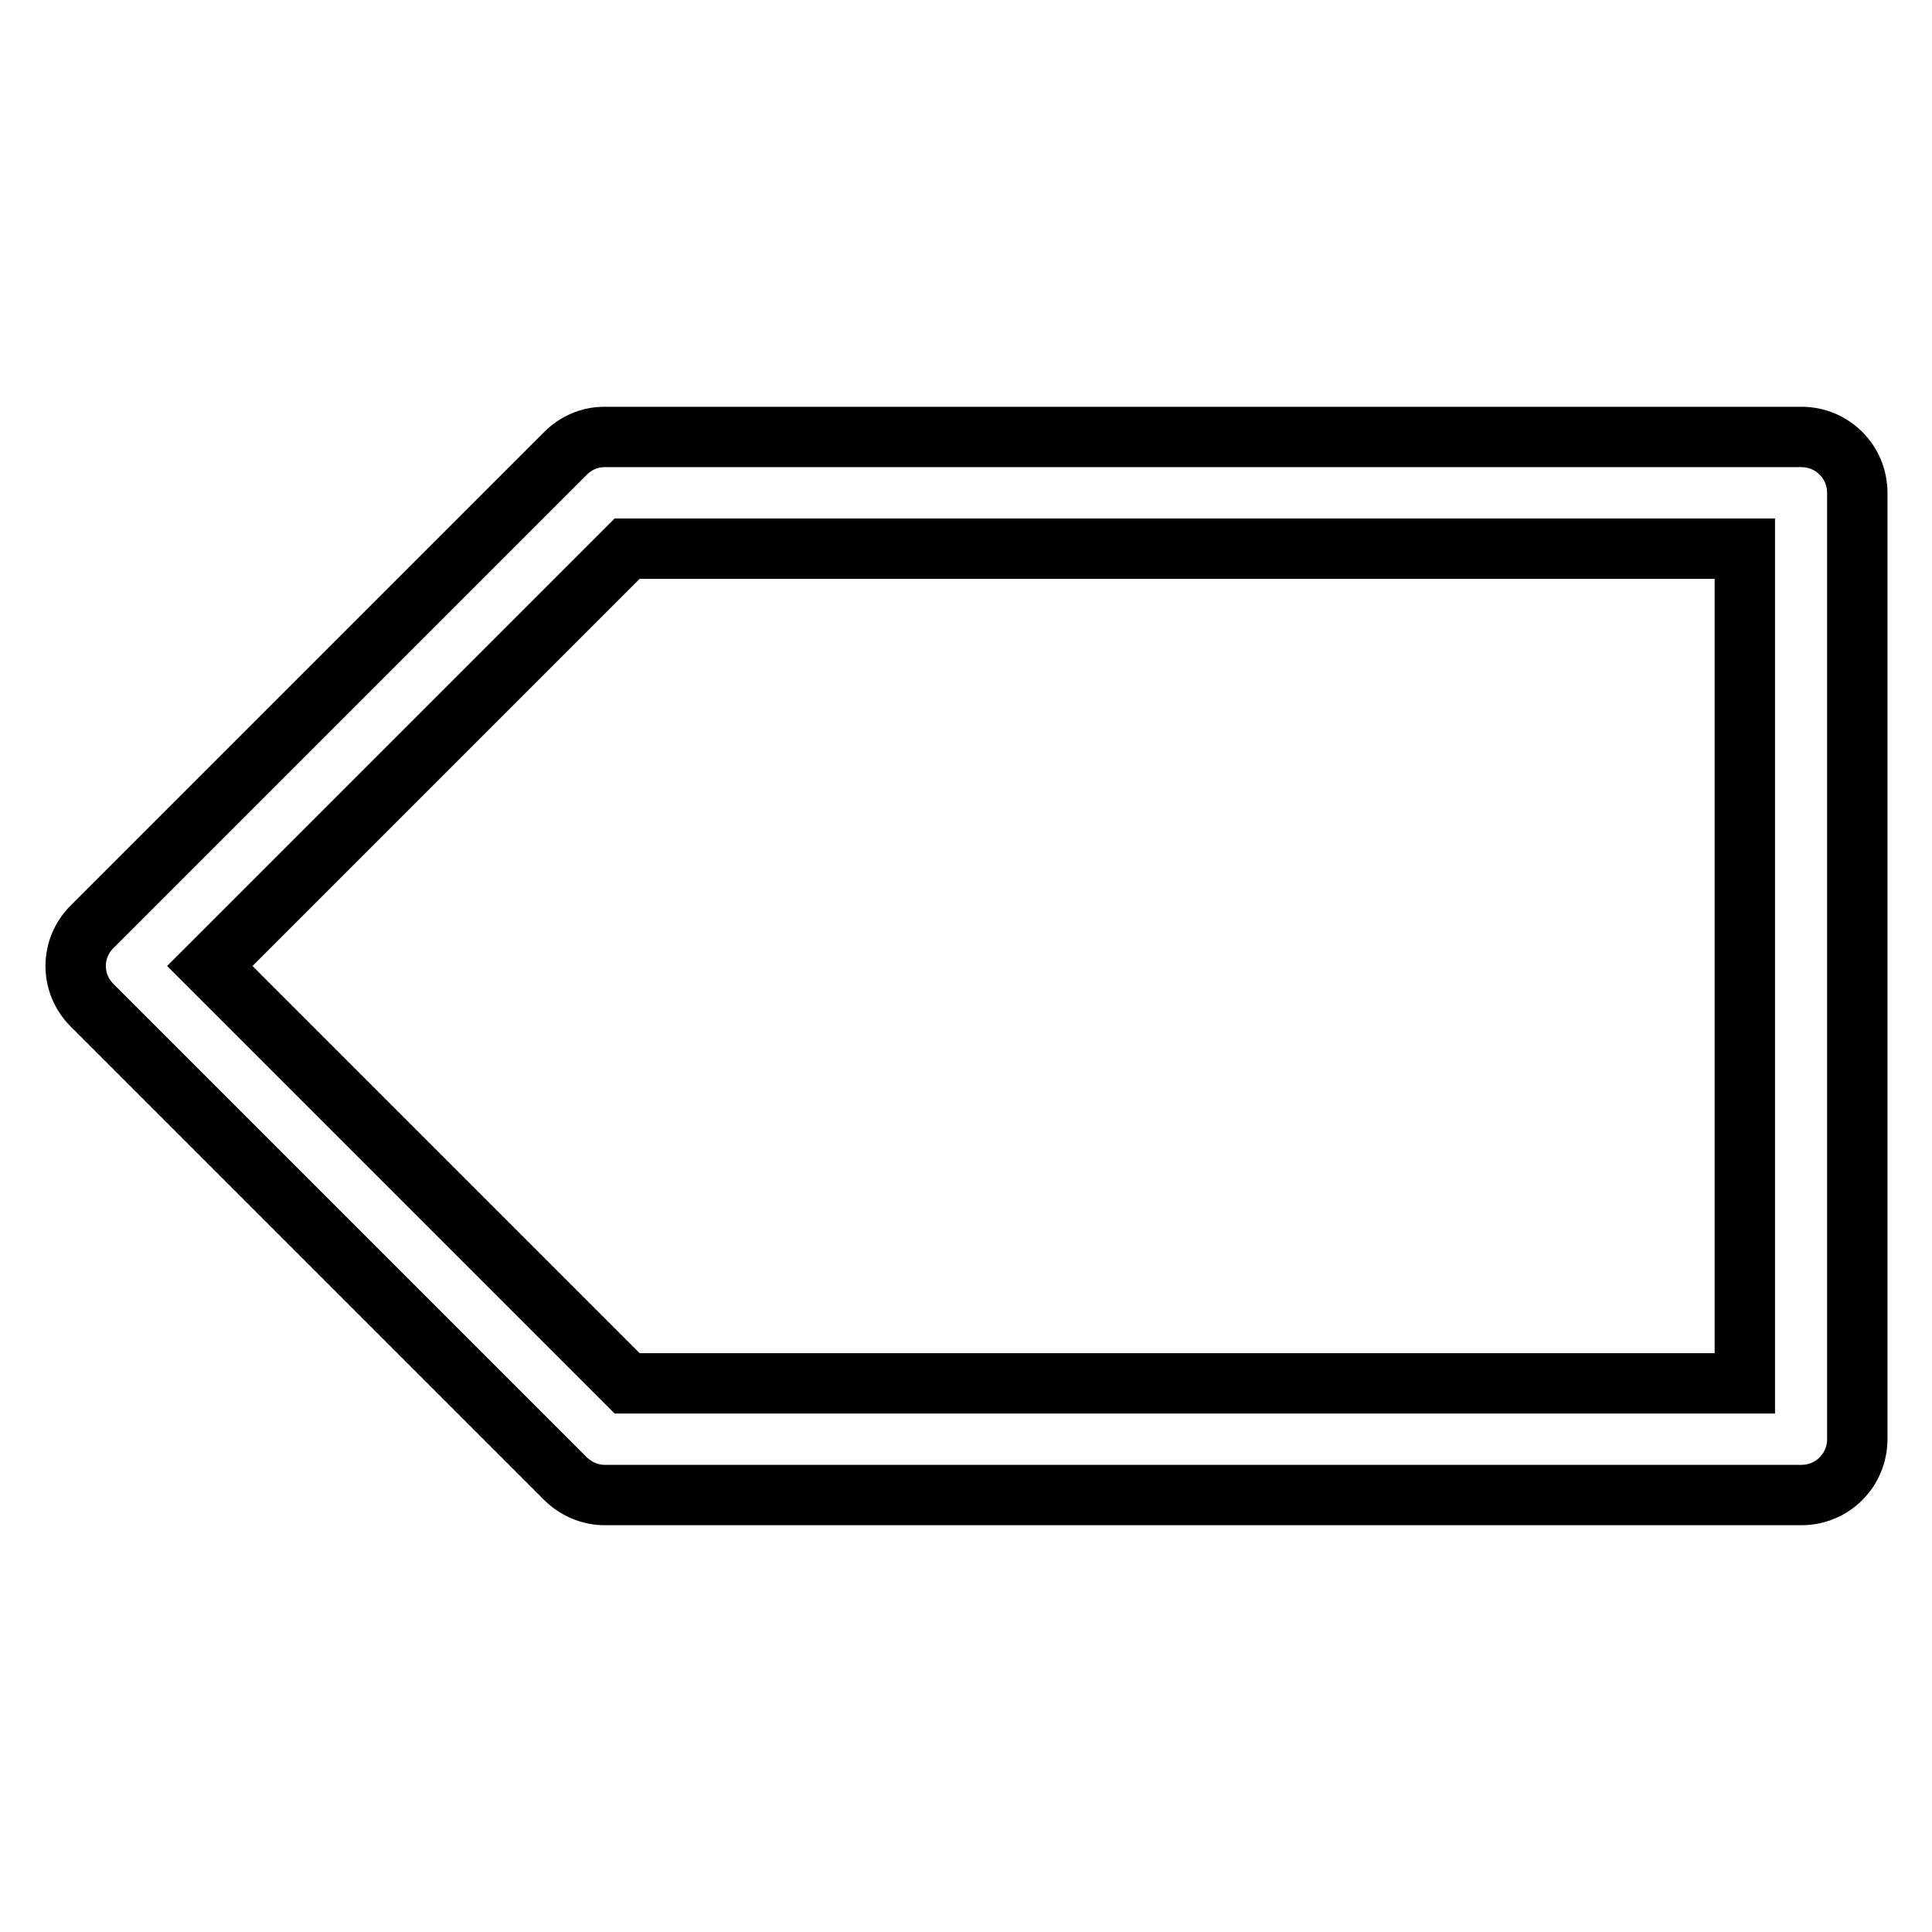 <?xml version="1.0" encoding="utf-8"?>
<!-- Svg Vector Icons : http://www.onlinewebfonts.com/icon -->
<!DOCTYPE svg PUBLIC "-//W3C//DTD SVG 1.1//EN" "http://www.w3.org/Graphics/SVG/1.1/DTD/svg11.dtd">
<svg version="1.1" xmlns="http://www.w3.org/2000/svg" xmlns:xlink="http://www.w3.org/1999/xlink" x="0px" y="0px" viewBox="0 0 256 256" enable-background="new 0 0 256 256" xml:space="preserve">
<g><g><path stroke-width="8" fill-opacity="0" stroke="#000000"  d="M74.9,195.9c1.4,1.4,3.3,2.2,5.2,2.2h158.6c4.1,0,7.4-3.3,7.4-7.4V65.3c0-4.1-3.3-7.4-7.4-7.4H80.1c-2,0-3.8,0.8-5.2,2.2l-62.7,62.7c-2.9,2.9-2.9,7.5,0,10.4L74.9,195.9z M83.1,72.7h148.1v110.6H83.1L27.8,128L83.1,72.7z"/></g></g>
</svg>